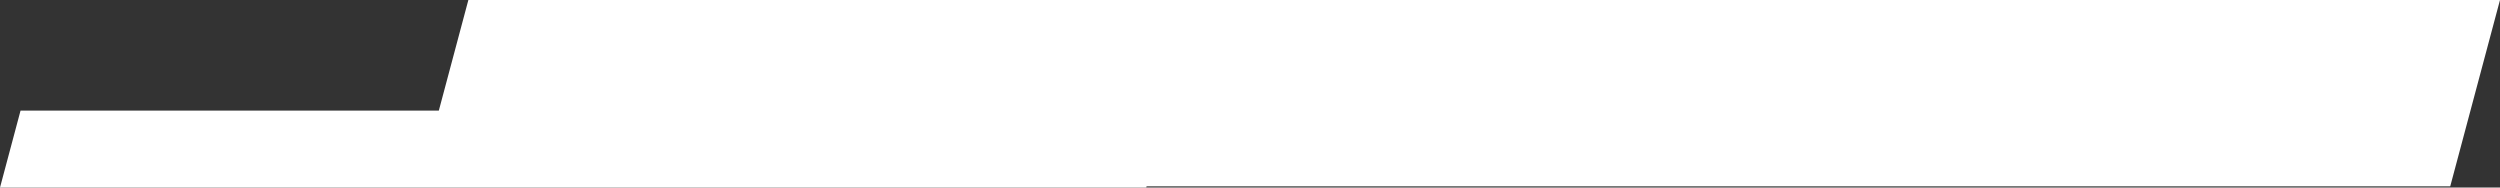 <svg xmlns="http://www.w3.org/2000/svg" width="339" height="25.433"><rect width="100%" height="100%" fill="#333333" stroke="none"/><path d="M0 25.432L2.785 15h56.719L63.51 0H339l-6.748 25.266H155.476l-.045.167z" fill="#fff"/></svg>